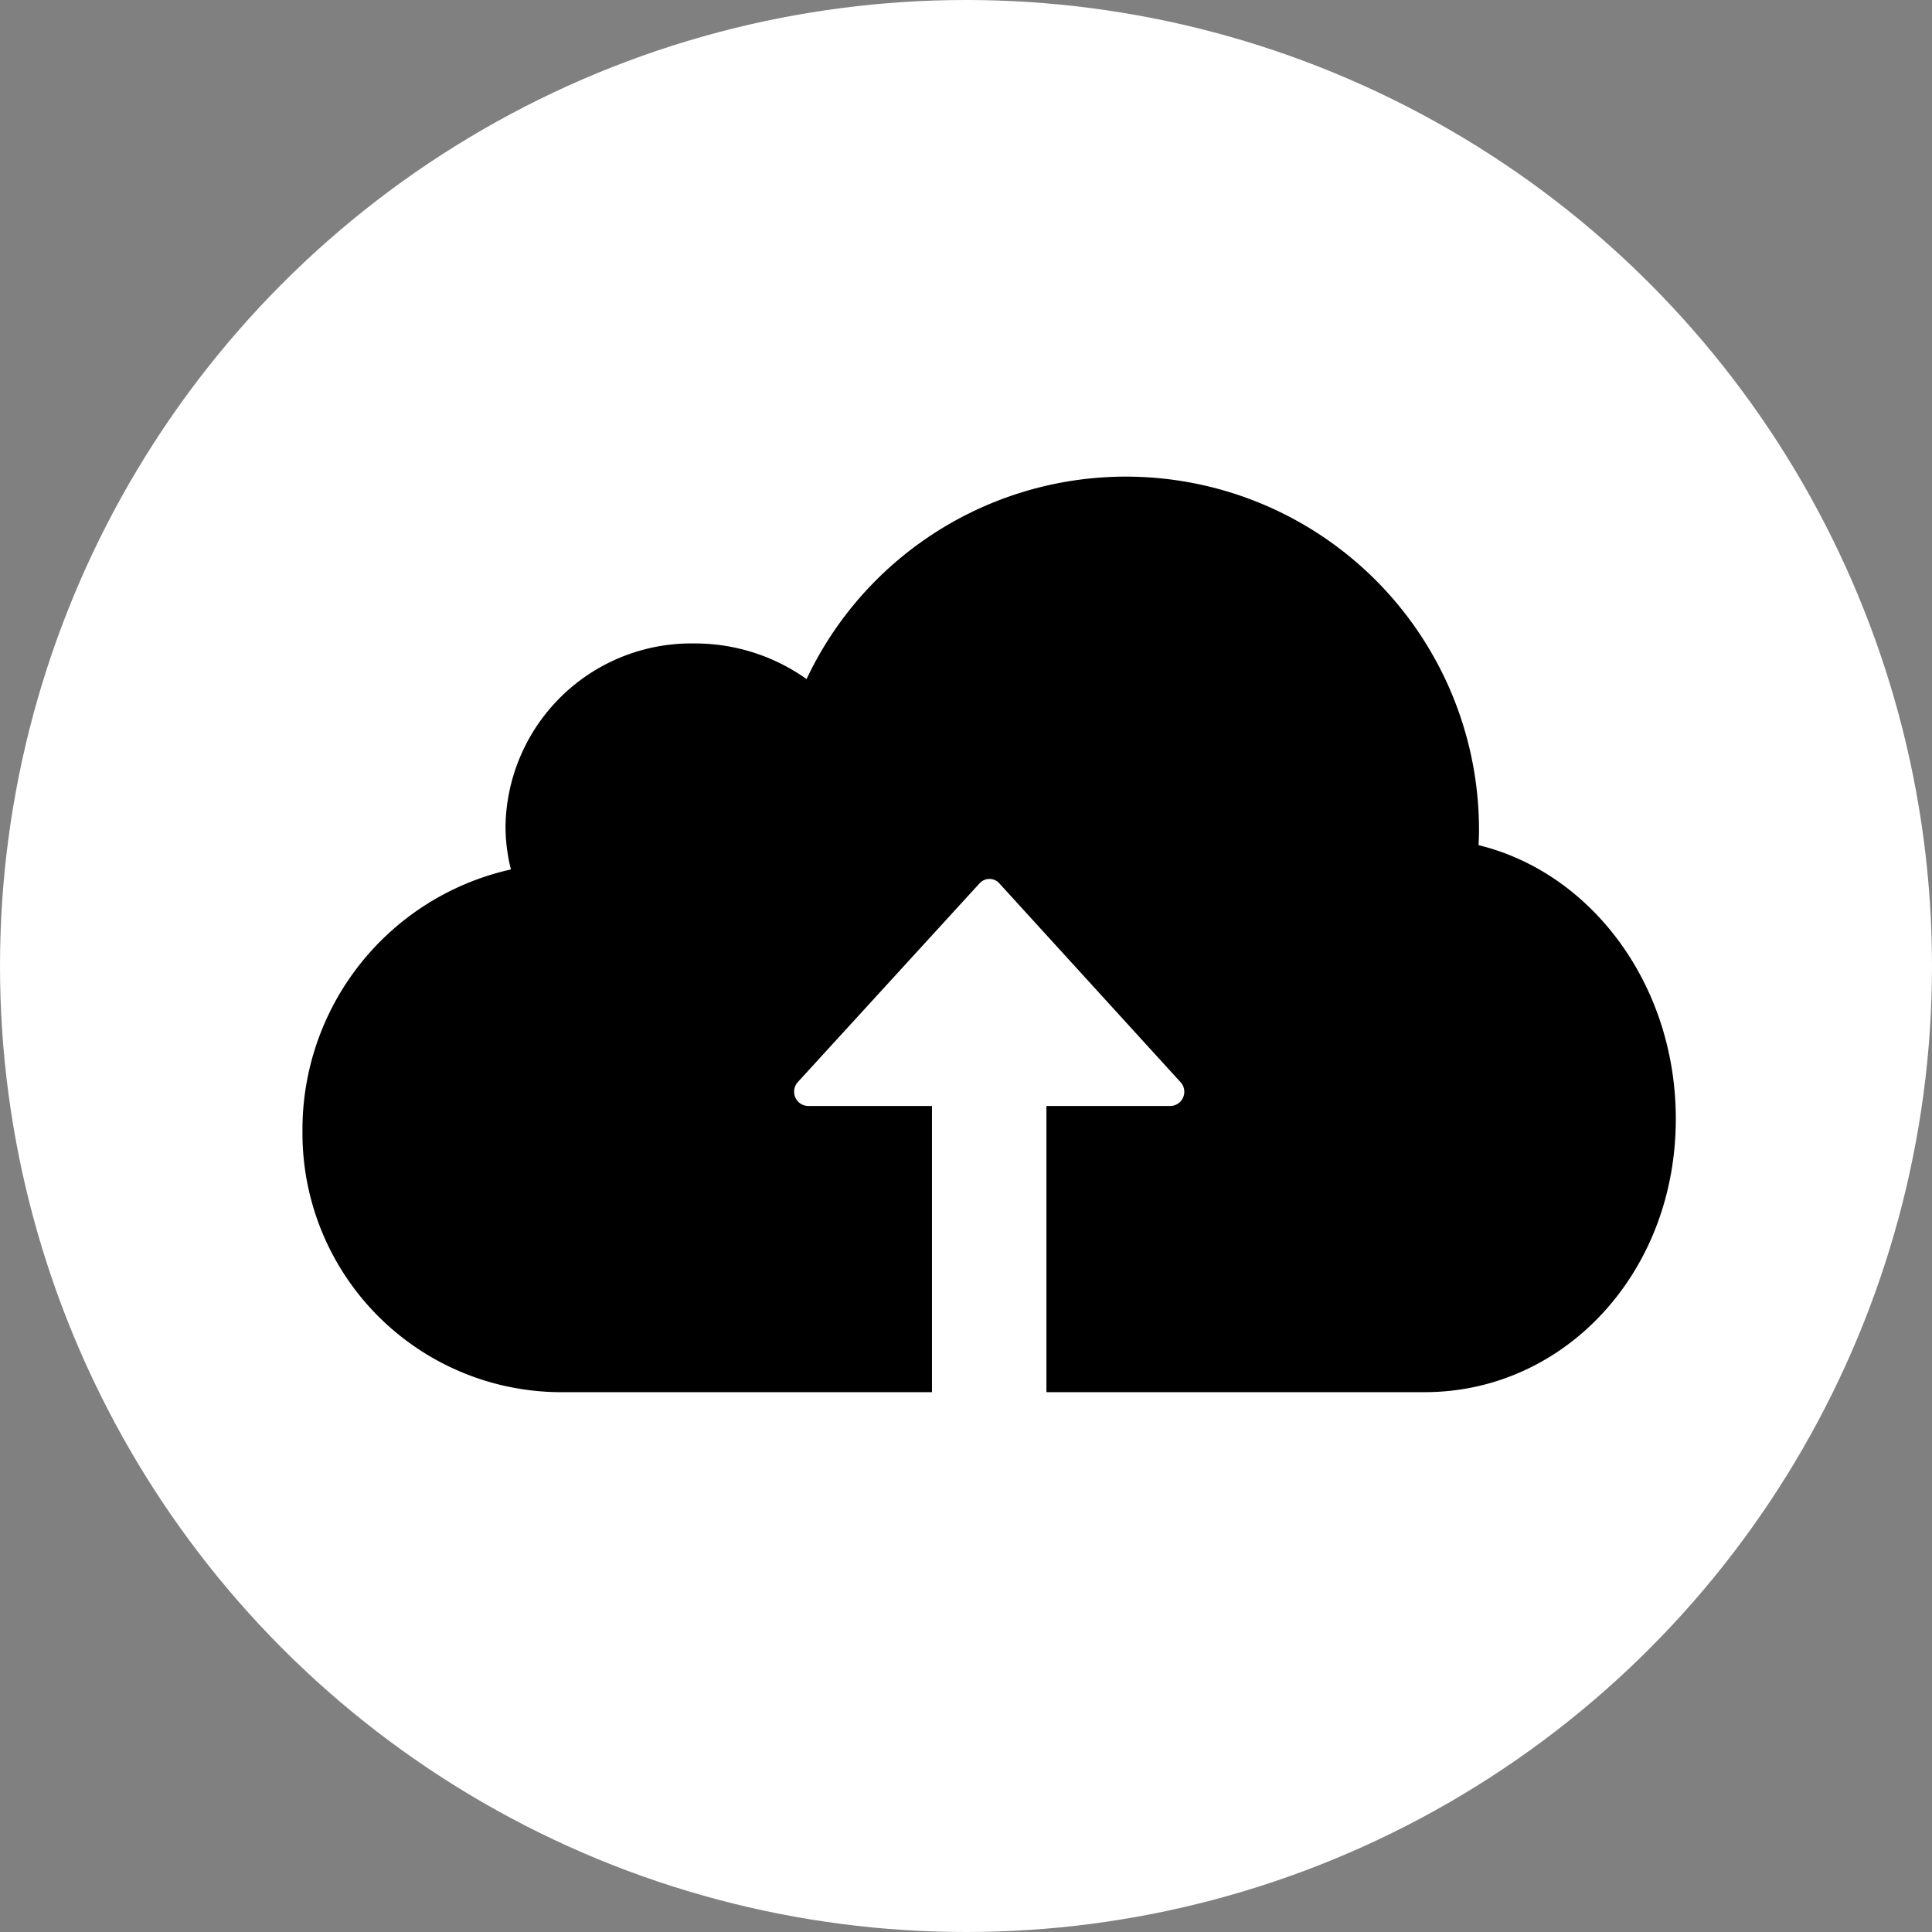 <?xml version="1.0" encoding="UTF-8"?> <svg xmlns="http://www.w3.org/2000/svg" width="75.914" height="75.914" viewBox="0 0 75.914 75.914"><rect x="0" y="0" width="75.914" height="75.914" fill="#808080" stroke="none"/><g id="Group_832" data-name="Group 832" transform="translate(0.001 -0.001)"><ellipse id="Ellipse_117" data-name="Ellipse 117" cx="37.957" cy="37.957" rx="37.957" ry="37.957" transform="translate(-0.001 0.001)" fill="#fff"></ellipse><path id="Path_2396" data-name="Path 2396" d="M46.213,31.152c.009-.207.016-.416.016-.626a13.874,13.874,0,0,0-26.422-5.9,7.562,7.562,0,0,0-4.4-1.4A7.3,7.3,0,0,0,7.978,30.4a6.956,6.956,0,0,0,.213,1.706A10.473,10.473,0,0,0,0,42.405,10.175,10.175,0,0,0,10.306,52.645H24.735V41.4H19.879a.561.561,0,0,1-.414-.94L26.6,32.657a.523.523,0,0,1,.786,0l7.118,7.81a.558.558,0,0,1-.412.934H29.232V52.645H44.1c5.447,0,9.862-4.651,9.862-10.734C53.967,36.637,50.646,32.231,46.213,31.152Z" transform="translate(11.884 2.058)"></path></g></svg> 